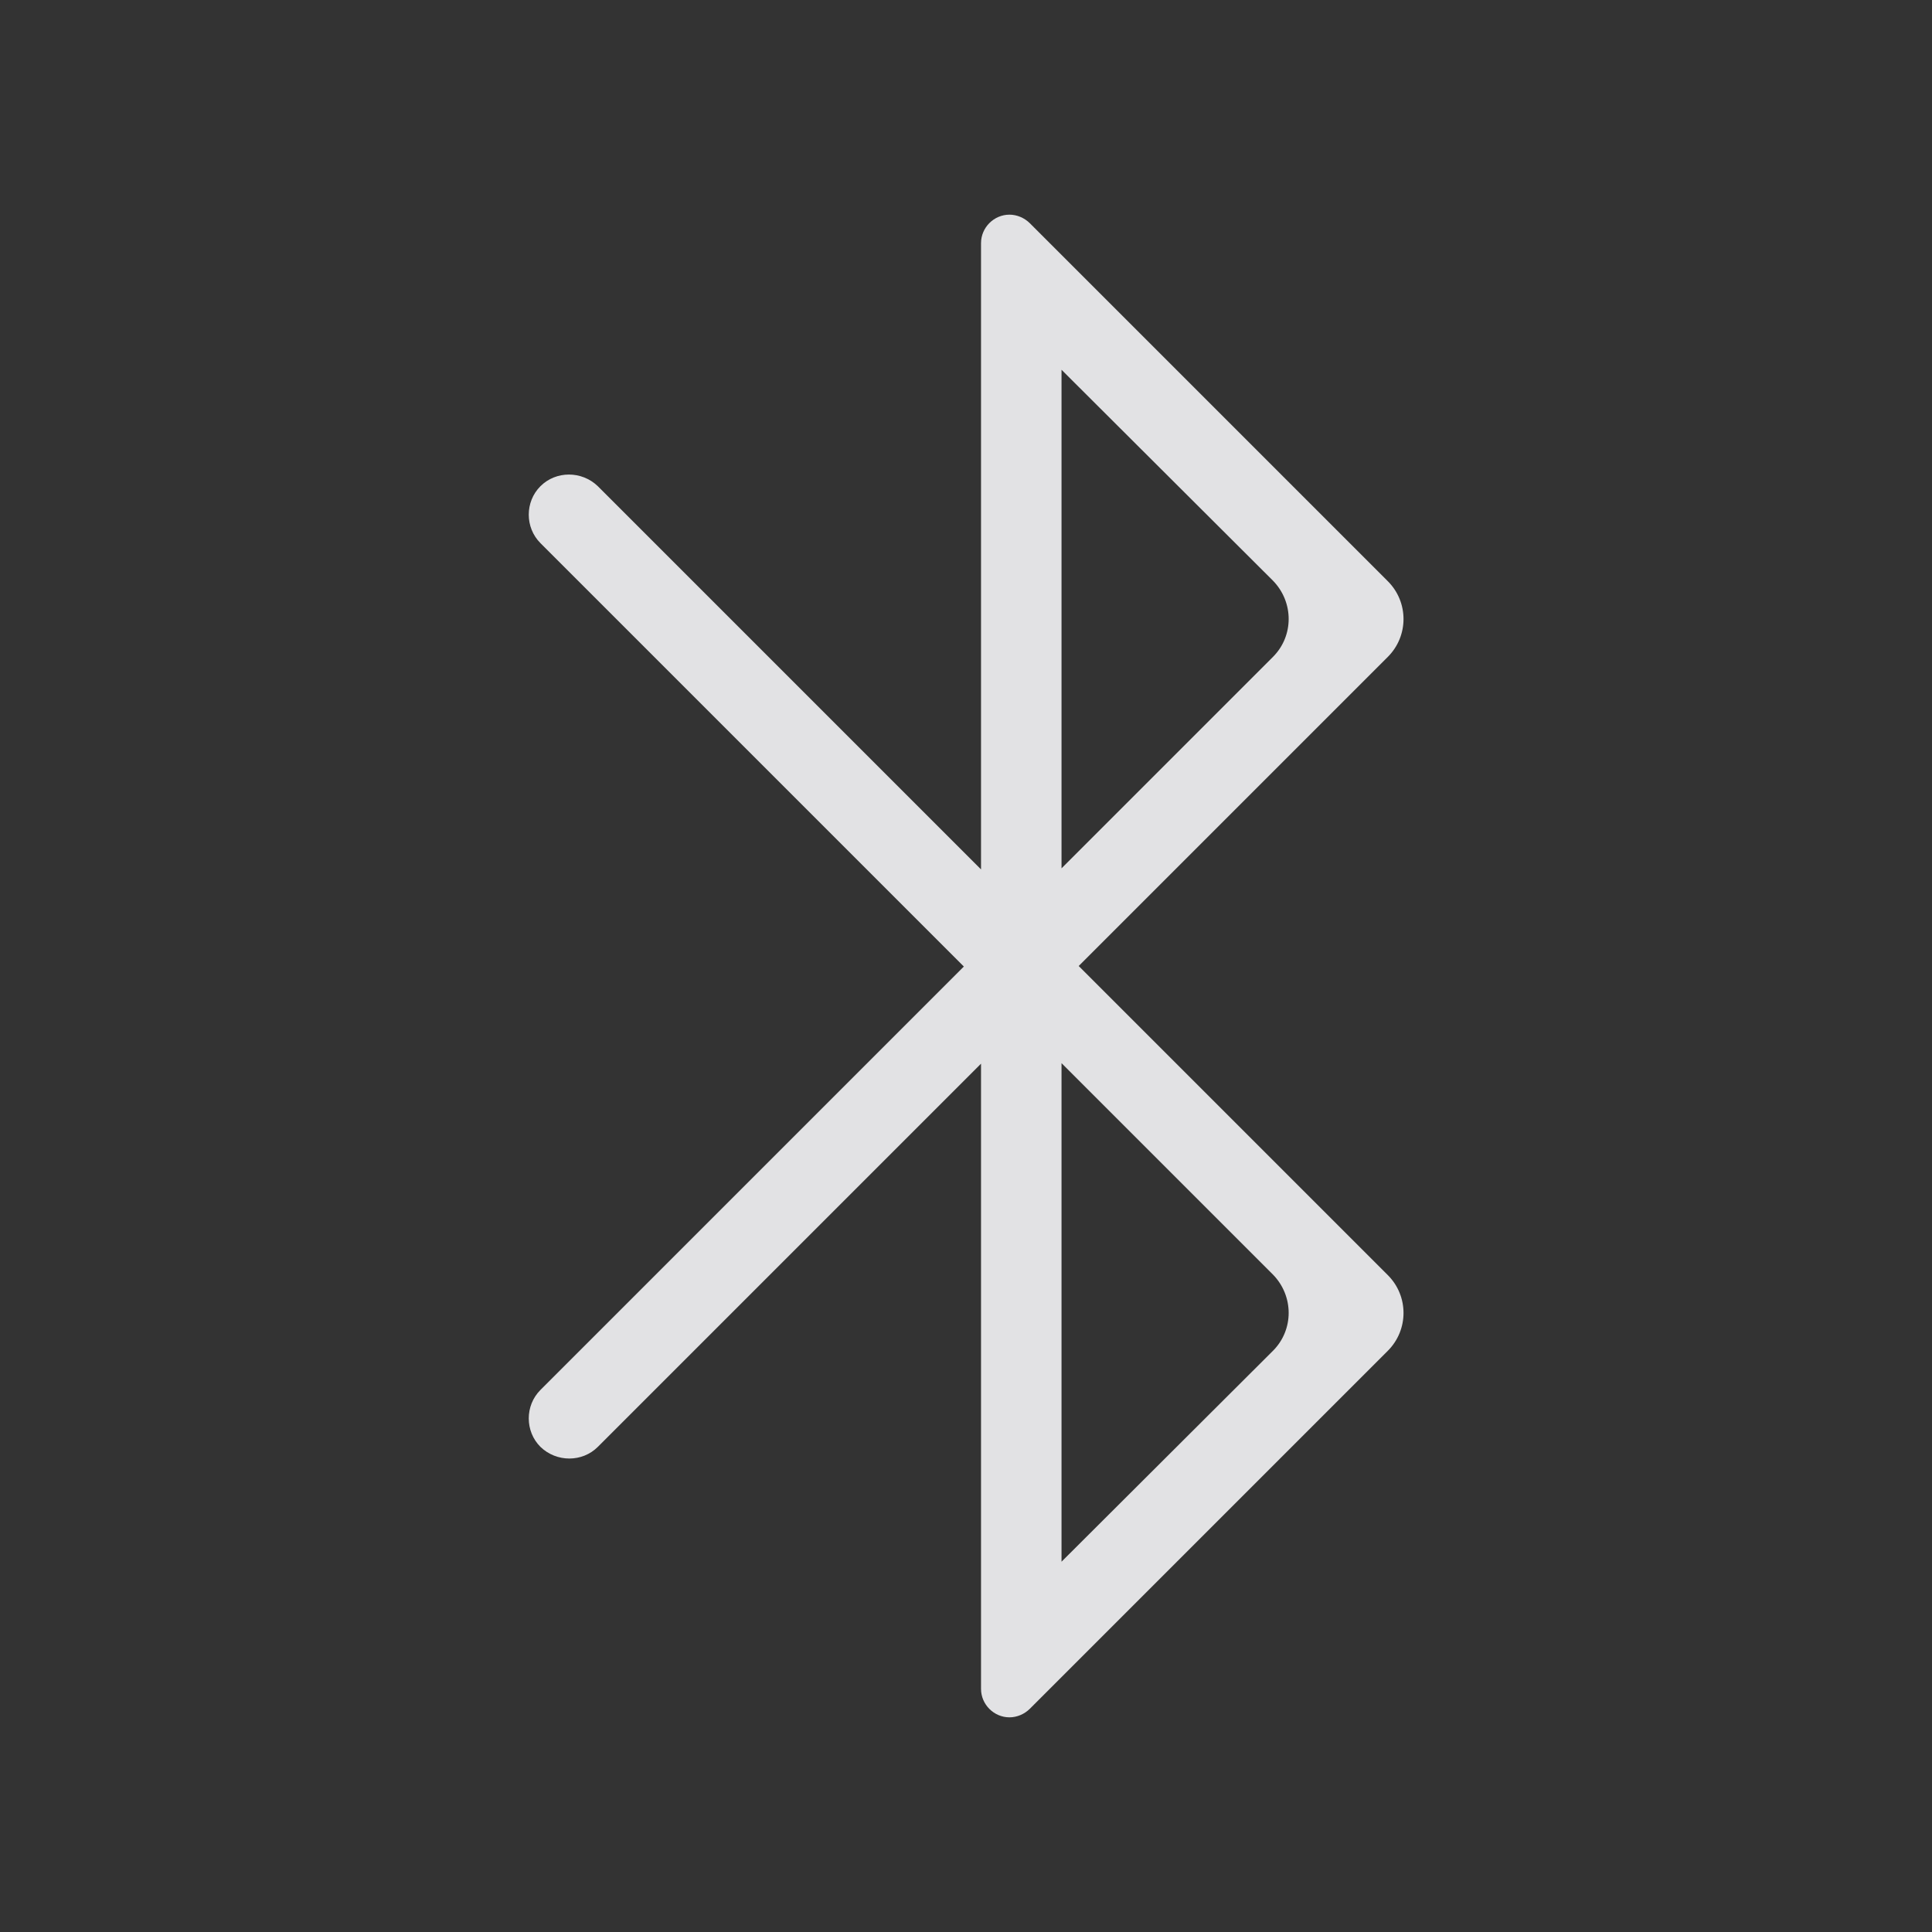 <svg xmlns="http://www.w3.org/2000/svg" viewBox="0 0 36 36" width="36" height="36"><rect x="0" y="0" width="36" height="36" fill="#333333" stroke="none"/><defs><style>.b{fill:rgba(245,245,247,.9);stroke-width:0px;}</style></defs><path class="b" d="M18.81,32c-.29,0-.53-.24-.53-.53v-11.65l-7.14,7.14c-.29.29-.77.29-1.07,0-.29-.29-.29-.77,0-1.06l7.89-7.89-7.89-7.89c-.29-.29-.29-.77,0-1.06.29-.29.77-.29,1.07,0l7.14,7.14V4.53c0-.29.24-.53.53-.53.14,0,.28.06.38.16l6.67,6.67c.39.39.39,1.02,0,1.41l-5.76,5.76,5.76,5.76c.39.39.39,1.02,0,1.41l-6.67,6.67c-.1.1-.24.16-.38.16ZM19.78,16.18l3.94-3.94c.39-.39.39-1.02,0-1.42l-3.94-3.93v9.28ZM19.78,29.1l3.94-3.93c.39-.39.39-1.02,0-1.42l-3.94-3.94v9.29Z"/></svg>
